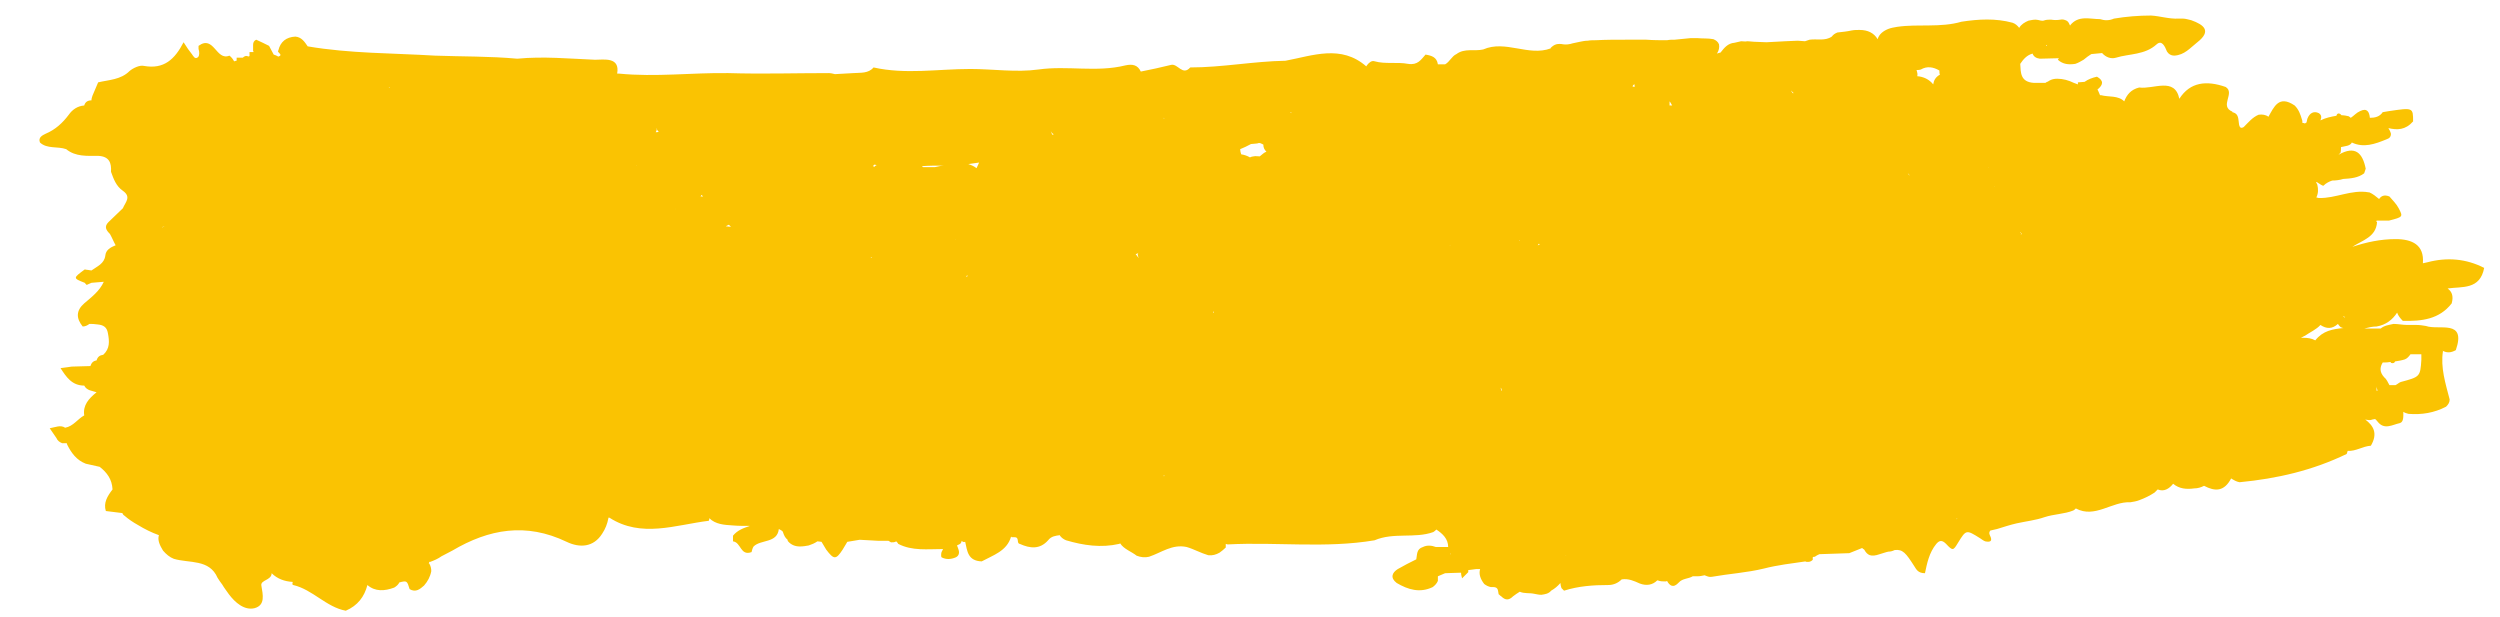 <svg width="373" height="92" xmlns="http://www.w3.org/2000/svg" xmlns:xlink="http://www.w3.org/1999/xlink" xml:space="preserve" overflow="hidden"><g transform="translate(-459 -313)"><g><path d="M439.247 242.904C436.558 241.526 433.713 241.292 430.795 242.062 430.566 242.14 430.332 242.14 430.103 242.213 430.332 239.456 428.491 238.608 426.031 238.608 423.804 238.608 421.651 239.071 419.576 239.763 421.115 238.764 423.113 238.301 423.263 236.08 423.191 236.002 423.191 236.002 423.113 235.924 423.113 235.924 423.191 235.924 423.191 235.924 423.191 235.924 423.191 235.851 423.191 235.851 423.804 235.851 424.418 235.851 425.032 235.851 427.107 235.311 427.185 235.311 426.493 234.01 426.187 233.396 425.568 232.783 425.11 232.247 424.34 231.94 423.882 232.169 423.57 232.627 423.113 232.247 422.65 231.862 422.114 231.633 422.114 231.633 422.036 231.633 422.036 231.633 419.425 231.17 417.121 232.554 414.583 232.476 414.432 232.476 414.354 232.398 414.203 232.398 414.51 231.784 414.51 231.17 414.354 230.484 414.276 230.328 414.125 230.099 414.203 230.099 414.203 230.099 414.276 230.099 414.276 230.099 414.739 230.406 415.202 230.713 415.274 230.635 415.659 230.25 416.122 230.021 416.58 229.87 417.121 229.87 417.735 229.792 418.197 229.636 419.347 229.563 420.424 229.485 421.344 228.793 421.422 228.564 421.5 228.336 421.573 228.102 421.115 225.803 420.039 224.575 417.506 226.031 417.506 226.031 417.813 225.725 417.813 225.725 417.885 225.496 417.885 225.189 417.885 224.882 418.426 224.731 419.269 224.731 419.503 224.195 421.266 225.038 422.957 224.424 424.647 223.732 425.11 223.582 425.339 223.348 425.339 222.89 425.261 222.583 425.11 222.276 424.954 222.047 426.259 222.354 427.492 222.354 428.642 221.049 428.642 218.979 428.642 218.979 425.032 219.514 424.725 219.592 424.418 219.592 424.111 219.67 423.648 220.357 422.957 220.513 422.192 220.513 422.114 219.67 421.807 218.979 420.73 219.514 420.195 219.743 419.81 220.206 419.347 220.513 419.269 220.435 419.118 220.357 419.04 220.284 418.733 220.206 418.348 220.128 417.963 220.128 417.885 220.05 417.885 220.05 417.813 219.977 417.506 219.743 417.272 219.899 417.199 220.206 416.351 220.357 415.581 220.513 414.817 220.898 414.967 220.513 415.045 220.128 414.583 219.821 413.818 219.436 413.204 219.821 412.892 220.591 412.819 220.742 412.819 220.971 412.741 221.205 412.663 221.277 412.585 221.277 412.512 221.355 412.356 221.277 412.2 221.277 412.128 221.277 412.128 221.127 412.128 220.898 412.05 220.742 411.821 219.977 411.587 219.285 410.973 218.672 408.591 217.059 407.899 218.901 407.056 220.357 406.671 220.05 406.136 219.977 405.595 220.05 404.674 220.435 404.06 221.205 403.369 221.891 402.833 222.198 402.677 221.891 402.599 220.898 402.521 220.128 402.292 219.821 401.678 219.67 401.678 219.592 401.678 219.592 401.678 219.592 399.681 218.75 402.141 216.83 400.68 215.91 397.84 214.916 395.379 215.145 393.767 217.673 393.075 214.375 389.923 216.295 387.775 215.988 386.543 216.295 385.929 217.059 385.544 218.058 384.623 217.137 383.24 217.444 382.09 217.137 382.012 217.137 382.012 217.137 381.934 217.137 381.783 216.83 381.705 216.524 381.549 216.295 382.397 215.603 382.548 214.989 381.477 214.375 380.785 214.531 380.166 214.76 379.63 215.145 379.323 215.145 379.016 215.223 378.631 215.223 378.631 215.296 378.631 215.452 378.631 215.525 378.403 215.452 378.247 215.374 378.018 215.296 377.248 214.916 376.405 214.682 375.557 214.682 375.1 214.682 374.715 214.76 374.33 214.989 374.174 215.145 373.945 215.145 373.794 215.296 373.175 215.296 372.64 215.296 372.026 215.296 370.029 215.145 370.107 213.762 370.029 212.461 370.486 211.77 371.027 211.156 371.87 210.927 372.026 211.385 372.411 211.619 372.946 211.692 373.945 211.692 374.866 211.619 375.864 211.619 375.942 211.463 376.02 211.385 376.098 211.234 376.098 211.234 376.098 211.234 376.098 211.156 376.02 211.312 375.864 211.541 375.635 211.848 376.405 212.534 377.248 212.612 378.247 212.461 378.709 212.305 379.094 212.076 379.479 211.848 379.859 211.541 380.244 211.234 380.629 211.005 381.164 210.927 381.705 210.927 382.241 210.849 382.782 211.463 383.547 211.77 384.316 211.541 386.314 210.927 388.618 211.156 390.386 209.543 391.156 208.857 391.614 209.85 391.921 210.62 392.155 211.005 392.534 211.234 392.997 211.234 394.532 211.156 395.379 210.084 396.456 209.237 398.604 207.551 397.455 206.631 395.53 205.944 395.151 205.866 394.688 205.71 394.303 205.71 394.074 205.71 393.918 205.71 393.689 205.71 392.228 205.788 390.922 205.33 389.538 205.252 387.697 205.252 385.851 205.403 384.01 205.71 383.318 206.017 382.626 206.017 381.934 205.788 380.4 205.788 378.709 205.174 377.477 206.709 377.477 206.709 377.477 206.787 377.477 206.787 377.326 206.48 377.248 206.173 376.941 206.017 376.634 205.866 376.327 205.788 376.02 205.866 375.557 205.944 375.1 205.944 374.637 205.866 374.33 205.866 374.023 205.866 373.716 205.944 373.253 206.173 372.796 205.866 372.333 205.866 371.948 205.866 371.641 205.944 371.256 206.017 370.72 206.246 370.179 206.553 369.872 207.094 369.644 206.787 369.337 206.48 368.874 206.324 366.341 205.637 363.803 205.788 361.27 206.173 358.118 207.094 354.815 206.48 351.668 206.938 351.205 207.016 350.747 207.094 350.363 207.244 349.593 207.551 348.979 208.014 348.75 208.779 348.209 207.858 347.289 207.401 346.061 207.401 345.676 207.401 345.291 207.401 344.906 207.473 344.215 207.629 343.445 207.707 342.753 207.78 342.373 207.936 342.139 208.087 341.91 208.394 340.912 209.086 339.684 208.701 338.608 208.857 338.379 208.935 338.145 209.008 337.916 209.086 337.531 209.086 337.224 209.008 336.839 209.008 336.225 209.008 335.612 209.086 334.998 209.086 334.072 209.164 333.074 209.164 332.153 209.237 331.539 209.237 330.925 209.164 330.312 209.164 330.005 209.164 329.698 209.086 329.313 209.086 329.006 209.164 328.699 209.086 328.392 209.086 328.08 209.164 327.701 209.237 327.389 209.315 326.39 209.393 325.854 210.084 325.318 210.771 325.084 210.849 324.934 210.849 324.777 210.927 325.084 210.464 325.162 210.006 325.084 209.543 324.934 209.164 324.627 208.935 324.242 208.779 323.472 208.628 322.707 208.701 321.938 208.628 321.553 208.628 321.168 208.628 320.783 208.628 320.018 208.701 319.249 208.779 318.479 208.857 318.094 208.857 317.709 208.857 317.329 208.935 316.331 208.935 315.254 208.935 314.255 208.857 313.87 208.857 313.408 208.857 313.028 208.857 312.409 208.857 311.717 208.857 311.103 208.857 309.647 208.857 308.185 208.857 306.724 208.935 306.344 208.935 305.881 208.935 305.496 209.008 305.112 209.008 304.727 209.086 304.347 209.164 303.962 209.237 303.655 209.315 303.27 209.393 302.807 209.543 302.272 209.621 301.809 209.543 301.502 209.471 301.117 209.471 300.81 209.543 300.503 209.621 300.196 209.85 299.967 210.084 299.967 210.084 299.967 210.157 299.967 210.157 296.665 211.385 293.206 208.857 289.903 210.313 288.597 210.62 287.136 210.084 285.908 211.005 285.217 211.312 284.91 212.154 284.218 212.534 283.833 212.534 283.526 212.534 283.141 212.534 282.985 211.463 282.221 211.234 281.3 211.078 280.608 211.848 280.145 212.69 278.684 212.461 277.071 212.154 275.303 212.534 273.691 212.076 273.233 211.926 272.848 212.305 272.541 212.69 272.541 212.768 272.463 212.768 272.463 212.841 268.697 209.543 264.474 211.234 260.401 211.998 255.637 212.076 250.951 212.997 246.192 212.997 245.037 214.303 244.345 212.383 243.346 212.612 241.812 212.997 240.351 213.304 238.816 213.611 238.353 212.612 237.583 212.461 236.512 212.69 232.211 213.762 227.904 212.69 223.53 213.304 220.222 213.762 216.768 213.226 213.387 213.226 208.545 213.226 203.708 214.069 198.943 212.997 198.173 213.918 197.024 213.762 195.947 213.84 195.027 213.918 194.106 213.918 193.18 213.996 192.873 213.918 192.566 213.84 192.26 213.84 187.266 213.84 182.273 213.996 177.28 213.84 171.824 213.762 166.446 214.453 160.995 213.918 160.917 213.918 160.839 213.918 160.688 213.918 161.146 211.385 158.691 211.848 157.385 211.848 153.541 211.692 149.703 211.312 145.781 211.692 141.636 211.312 137.563 211.385 133.491 211.234 127.192 210.849 120.815 210.927 114.516 209.85 114.053 209.164 113.596 208.472 112.675 208.394 111.292 208.472 110.444 209.164 110.137 210.464 109.83 210.771 110.985 211.078 110.137 211.385 109.908 211.234 109.679 211.156 109.445 211.078 109.216 210.62 108.987 210.235 108.753 209.777 108.14 209.471 107.526 209.164 106.834 208.857 106.527 209.008 106.371 209.237 106.371 209.621 106.371 209.928 106.371 210.235 106.371 210.542 106.371 210.542 106.449 210.62 106.449 210.698 106.22 210.698 106.064 210.698 105.835 210.698 105.835 210.927 105.835 211.078 105.835 211.312 105.757 211.312 105.679 211.312 105.679 211.385 105.607 211.385 105.607 211.312 105.528 211.312 105.3 211.234 105.066 211.312 104.837 211.541 104.53 211.541 104.223 211.541 103.916 211.541 103.916 211.692 103.916 211.848 103.916 211.998 103.916 211.998 103.838 211.998 103.838 211.998 103.76 211.998 103.682 212.076 103.531 212.076 103.375 211.77 103.146 211.463 102.839 211.234 100.842 212.076 100.535 208.087 98.231 209.777 98.231 209.928 98.231 210.084 98.231 210.235 98.382 210.698 98.382 211.234 98.153 211.463 97.69 211.848 97.461 211.312 97.233 211.005 96.848 210.542 96.541 210.084 96 209.237 94.694 211.77 93.082 213.304 90.086 212.768 89.472 212.612 88.474 213.075 87.938 213.533 86.632 214.838 84.864 214.838 83.251 215.223 82.945 215.91 82.71 216.524 82.404 217.215 82.326 217.444 82.253 217.673 82.253 217.907 81.712 217.907 81.327 218.136 81.176 218.672 80.177 218.75 79.408 219.285 78.872 220.05 77.951 221.277 76.875 222.276 75.413 222.89 74.956 223.119 74.264 223.426 74.571 224.195 75.642 225.189 77.182 224.731 78.487 225.189 79.871 226.338 81.634 226.187 83.251 226.187 84.942 226.266 85.249 227.259 85.171 228.564 85.556 229.636 85.941 230.713 86.939 231.399 88.245 232.32 87.319 233.09 86.939 234.01 86.247 234.697 85.478 235.389 84.786 236.08 84.094 236.772 84.479 237.308 85.015 237.844 85.322 238.379 85.556 238.993 85.862 239.529 85.093 239.836 84.401 240.221 84.323 241.063 84.172 242.291 83.095 242.675 82.253 243.289 81.946 243.211 81.561 243.211 81.254 243.133 79.486 244.439 79.486 244.439 81.254 245.13 81.327 245.203 81.483 245.437 81.561 245.437 81.79 245.359 82.019 245.203 82.253 245.13 82.867 245.052 83.48 245.052 84.094 244.974 83.48 246.353 82.253 247.273 81.176 248.194 79.949 249.271 79.949 250.42 80.947 251.648 81.327 251.648 81.634 251.492 81.946 251.263 82.326 251.263 82.71 251.263 83.174 251.341 84.016 251.419 84.557 251.726 84.708 252.641 84.942 253.869 85.015 254.945 84.016 255.866 83.48 255.939 83.174 256.173 83.017 256.709 82.482 256.787 82.253 257.093 82.097 257.551 81.176 257.551 80.255 257.629 79.33 257.629 78.794 257.707 78.18 257.78 77.639 257.858 78.487 259.164 79.33 260.464 81.176 260.464 81.561 261.234 82.404 261.234 83.017 261.462 81.868 262.383 80.947 263.382 81.176 264.911 80.177 265.452 79.564 266.523 78.331 266.752 77.639 266.294 76.875 266.679 76.027 266.83 76.334 267.293 76.641 267.751 77.026 268.287 77.182 268.671 77.489 268.9 77.873 269.056 78.102 269.056 78.331 269.056 78.565 269.056 78.565 269.129 78.638 269.207 78.638 269.285 79.257 270.513 80.022 271.584 81.405 272.12 82.097 272.276 82.789 272.427 83.48 272.583 84.557 273.425 85.322 274.424 85.4 275.958 84.635 276.952 84.016 277.951 84.401 279.178 85.249 279.256 86.013 279.407 86.861 279.485 86.939 279.636 87.012 279.792 87.168 279.865 87.782 280.405 88.474 280.863 89.165 281.248 90.164 281.862 91.241 282.398 92.317 282.782 92.083 283.547 92.468 284.317 92.931 285.081 93.389 285.617 93.93 286.08 94.543 286.309 96.848 287.001 99.844 286.309 101.071 289.144 101.305 289.529 101.534 289.835 101.763 290.142 102.07 290.678 102.455 291.141 102.761 291.599 103.682 292.826 105.066 294.054 106.605 293.669 108.218 293.211 107.833 291.677 107.604 290.298 107.448 289.451 109.138 289.529 109.138 288.457 109.986 289.3 111.057 289.685 112.29 289.757 112.212 289.991 112.212 290.22 112.363 290.22 115.286 290.912 117.283 293.518 120.201 294.054 121.97 293.289 122.968 291.983 123.426 290.22 124.581 291.219 125.964 291.141 127.421 290.605 127.806 290.371 128.04 290.142 128.19 289.835 129.345 289.529 129.345 289.607 129.725 290.834 130.651 291.37 131.264 290.834 131.878 290.298 132.414 289.685 132.799 288.993 132.955 288.15 132.955 287.765 132.877 287.38 132.648 287.001 132.648 287.001 132.57 287.001 132.57 287.001 132.648 286.923 132.648 286.845 132.648 286.767 132.721 286.767 132.721 286.767 132.799 286.767 133.412 286.538 133.953 286.309 134.489 285.924 135.03 285.617 135.566 285.388 136.102 285.081 141.558 281.862 147.087 280.863 153.156 283.776 155.081 284.697 157.151 284.624 158.457 282.554 158.919 281.862 159.226 281.092 159.382 280.249 159.382 280.249 159.382 280.249 159.382 280.171 159.455 280.171 159.455 280.171 159.533 280.171 164.298 283.24 169.369 281.248 174.362 280.634 174.44 280.478 174.44 280.327 174.44 280.249 175.361 281.17 176.666 281.248 177.894 281.326 178.742 281.399 179.584 281.399 180.505 281.399 179.584 281.706 178.664 282.013 177.972 282.855 177.972 283.162 177.972 283.396 177.972 283.703 179.199 283.854 179.048 285.924 180.739 285.31 180.812 285.003 180.89 284.697 181.046 284.468 182.122 283.396 184.577 284.01 184.811 281.862 185.04 282.013 185.347 282.091 185.425 282.32 185.576 282.782 185.732 283.162 186.117 283.469 186.117 283.547 186.117 283.625 186.19 283.703 186.653 284.239 187.266 284.468 187.958 284.468 188.421 284.468 188.879 284.39 189.264 284.317 189.727 284.161 190.111 284.01 190.569 283.703 190.803 283.703 191.032 283.776 191.183 283.776 191.417 284.161 191.646 284.546 191.875 284.931 193.029 286.46 193.336 286.46 194.335 284.931 194.564 284.546 194.798 284.161 195.027 283.776 195.64 283.703 196.254 283.547 196.868 283.469 197.794 283.547 198.792 283.547 199.713 283.625 200.171 283.625 200.712 283.625 201.169 283.625 201.325 283.703 201.403 283.776 201.554 283.854 201.861 283.854 202.095 283.854 202.324 283.703 202.48 283.854 202.553 283.932 202.631 284.083 204.706 285.159 207.01 284.853 209.237 284.853 209.237 284.853 209.315 284.853 209.315 284.853 209.237 285.003 209.164 285.159 209.086 285.31 209.008 285.544 209.008 286.002 209.086 286.08 209.777 286.46 210.542 286.387 211.234 286.08 211.697 285.846 211.775 285.388 211.619 284.931 211.541 284.697 211.468 284.468 211.39 284.317 211.541 284.239 211.697 284.161 211.853 284.083 212.004 283.932 212.082 283.776 212.082 283.625 212.232 283.776 212.389 283.854 212.617 283.776 212.924 285.159 213.002 286.616 215.078 286.694 216.768 285.773 218.843 285.159 219.457 283.011 219.457 283.011 219.535 283.011 219.535 283.089 219.686 283.089 219.842 283.089 219.993 283.089 220.763 283.089 220.222 284.01 220.763 284.083 222.297 284.775 223.758 284.931 224.986 283.547 225.449 282.933 226.141 282.855 226.754 282.782 226.754 282.782 226.754 282.782 226.754 282.855 226.983 283.162 227.29 283.396 227.675 283.547 230.286 284.317 232.897 284.697 235.586 284.083 235.664 284.083 235.664 284.01 235.742 284.01 236.278 284.853 237.433 285.237 238.202 285.846 238.816 286.08 239.43 286.153 240.044 286.002 241.89 285.388 243.503 284.083 245.651 284.546 246.192 284.697 246.727 284.931 247.263 285.159 247.804 285.388 248.34 285.617 248.881 285.773 249.494 285.846 250.03 285.695 250.571 285.388 250.878 285.159 251.185 284.931 251.492 284.624 251.492 284.468 251.492 284.239 251.492 284.083 251.57 284.083 251.642 284.161 251.799 284.161 259.096 283.776 266.393 284.775 273.691 283.547 276.536 282.32 279.682 283.318 282.45 282.32 282.606 282.247 282.756 282.091 282.913 281.94 283.833 282.554 284.676 283.318 284.676 284.546 284.062 284.546 283.448 284.546 282.834 284.546 282.221 284.317 281.529 284.239 280.915 284.546 279.917 284.853 280.067 285.695 279.917 286.387 278.991 286.845 278.07 287.308 277.15 287.843 276.302 288.379 275.995 289.144 276.993 289.913 278.684 290.912 280.452 291.448 282.372 290.527 282.678 290.298 282.985 289.991 283.141 289.607 283.141 289.378 283.141 289.222 283.141 288.993 283.141 288.993 283.141 288.993 283.141 288.915 283.526 288.764 283.833 288.608 284.218 288.457 284.983 288.457 285.752 288.379 286.6 288.379 286.6 288.686 286.673 288.915 286.751 289.222 287.058 288.915 287.365 288.608 287.672 288.301 287.672 288.228 287.672 288.072 287.672 287.994 288.057 287.921 288.441 287.921 288.826 287.843 289.055 287.843 289.211 287.843 289.44 287.843 289.211 288.608 289.518 289.378 290.054 290.064 290.361 290.298 290.668 290.449 291.052 290.527 291.515 290.527 292.051 290.449 292.129 291.141 292.129 291.292 292.207 291.448 292.207 291.599 292.358 291.677 292.436 291.833 292.592 291.905 293.206 292.519 293.742 292.519 294.355 291.905 294.662 291.677 294.974 291.448 295.354 291.219 296.046 291.526 296.815 291.37 297.507 291.526 297.892 291.599 298.199 291.677 298.584 291.677 299.12 291.599 299.661 291.526 300.04 291.063 300.581 290.756 301.039 290.371 301.424 289.913 301.424 290.142 301.502 290.449 301.58 290.678 301.731 290.834 301.809 290.912 301.965 291.063 304.113 290.371 306.344 290.22 308.57 290.22 309.34 290.22 310.027 289.913 310.568 289.378 311.566 289.222 312.409 289.607 313.257 289.991 314.255 290.371 315.176 290.22 315.868 289.529 315.868 289.529 315.946 289.529 315.946 289.529 316.331 289.685 316.71 289.685 317.095 289.685 317.173 289.685 317.251 289.685 317.329 289.607 317.709 290.298 318.25 290.756 319.092 289.835 319.633 289.222 320.554 289.3 321.168 288.915 321.397 288.915 321.631 288.915 321.86 288.915 322.244 288.915 322.551 288.842 322.936 288.764 323.321 288.915 323.628 289.071 324.013 288.993 326.624 288.535 329.235 288.379 331.768 287.765 333.843 287.23 335.919 287.001 337.994 286.694 337.994 286.767 338.145 286.767 338.379 286.767 338.608 286.767 338.837 286.694 339.071 286.46L339.071 286.08C339.143 286.002 339.299 286.002 339.377 286.002 339.606 285.851 339.835 285.695 340.069 285.617 341.526 285.544 343.065 285.544 344.521 285.466 345.135 285.237 345.827 284.931 346.441 284.697 346.519 284.775 346.597 284.853 346.748 284.931 347.211 285.773 347.746 286.08 349.057 285.617 349.593 285.466 349.978 285.31 350.363 285.237 350.669 285.237 350.976 285.159 351.283 285.003 352.511 284.853 352.974 285.466 354.201 287.38 354.508 287.843 354.742 288.457 355.813 288.457 356.12 287.001 356.432 285.388 357.504 284.083 357.967 283.547 358.352 283.469 358.965 284.083 359.964 285.159 360.042 285.081 360.734 283.932 361.961 281.94 361.961 281.94 364.037 283.24 364.266 283.396 364.572 283.625 364.801 283.703 365.571 283.854 365.956 283.703 365.493 282.782 365.342 282.476 365.42 282.247 365.571 282.091 365.878 282.013 366.263 281.94 366.57 281.862 367.568 281.555 368.489 281.248 369.488 281.019 370.871 280.712 372.333 280.556 373.638 280.099 375.022 279.636 376.634 279.636 377.94 279.1 378.096 279.022 378.168 278.949 378.325 278.793 381.164 280.327 383.703 277.722 386.47 277.872 386.927 277.794 387.39 277.722 387.775 277.566 388.618 277.259 389.388 276.874 390.079 276.416 390.23 276.265 390.386 276.109 390.537 275.958 391.463 276.338 392.228 275.88 392.841 275.111 393.767 275.88 394.839 275.958 395.993 275.802 396.529 275.802 396.992 275.652 397.455 275.417 399.067 276.265 400.451 276.338 401.522 274.268 401.522 274.268 401.522 274.346 401.522 274.346 401.907 274.575 402.292 274.804 402.755 274.882 408.362 274.346 413.662 273.118 418.733 270.664 418.811 270.513 418.811 270.357 418.884 270.206 420.117 270.284 421.115 269.514 422.343 269.436 423.42 267.595 422.728 266.445 421.5 265.525 421.88 265.603 422.265 265.681 422.572 265.525 422.728 265.525 422.806 265.452 422.957 265.452 423.113 265.525 423.191 265.681 423.341 265.832 424.34 267.137 425.568 266.294 426.644 266.066 427.258 265.91 427.185 265.067 427.185 264.375 427.414 264.531 427.643 264.604 427.95 264.682 429.947 264.838 431.794 264.531 433.562 263.611 433.869 263.304 434.098 262.997 434.098 262.534 433.484 260.157 432.714 257.78 433.099 255.325 433.099 255.325 433.021 255.252 433.021 255.252 433.713 255.632 434.327 255.559 435.018 255.174 436.631 250.498 432.485 252.261 430.561 251.57 430.103 251.492 429.64 251.419 429.183 251.419 428.72 251.419 428.257 251.419 427.799 251.419 427.107 251.419 426.415 251.263 425.724 251.263 425.032 251.419 424.34 251.492 423.804 251.955 423.804 251.955 423.726 251.955 423.726 251.955 423.263 251.955 422.728 251.955 422.265 251.955 421.958 251.955 421.651 251.955 421.344 251.955 421.958 251.799 422.572 251.648 423.191 251.648 424.569 251.419 425.568 250.649 426.259 249.578 426.415 250.035 426.722 250.42 427.107 250.805 429.947 250.878 432.563 250.571 434.405 248.194 434.711 247.045 434.405 246.431 433.791 245.973 435.939 245.666 438.628 246.202 439.247 242.904ZM374.023 209.621C374.023 209.699 374.023 209.699 374.023 209.777 374.023 209.777 373.945 209.777 373.945 209.777 373.945 209.777 373.945 209.777 373.867 209.777 373.945 209.699 374.023 209.621 374.023 209.621ZM92.775 236.923C92.775 236.923 92.775 236.845 92.775 236.923 92.853 236.845 92.853 236.845 92.931 236.845 92.853 236.923 92.775 236.923 92.775 236.923ZM92.775 236.845C92.775 236.845 92.697 236.845 92.775 236.845 92.853 236.772 93.004 236.694 93.16 236.694 93.004 236.772 92.853 236.772 92.775 236.845ZM93.623 236.845C93.623 236.845 93.696 236.845 93.623 236.845 93.696 236.923 93.623 236.845 93.623 236.845ZM126.578 215.988C126.656 215.988 126.656 215.91 126.729 215.91 126.729 215.91 126.729 215.988 126.807 215.988 126.729 215.988 126.656 215.988 126.578 215.988ZM142.021 233.318C142.021 233.318 142.021 233.24 142.021 233.318 142.021 233.24 142.021 233.24 142.021 233.318 142.021 233.24 142.021 233.24 142.021 233.318ZM163.606 227.644C163.528 227.644 163.528 227.644 163.606 227.644 163.528 227.566 163.606 227.566 163.606 227.566 163.606 227.566 163.606 227.566 163.606 227.644ZM166.446 222.661C166.524 222.505 166.602 222.354 166.602 222.198 166.602 222.198 166.524 222.198 166.524 222.198 166.524 222.198 166.524 222.12 166.524 222.12 166.524 222.12 166.602 222.12 166.602 222.198 166.68 222.354 166.758 222.505 166.909 222.583 166.758 222.661 166.602 222.661 166.446 222.661ZM169.369 234.083C169.447 234.083 169.447 234.083 169.369 234.083 169.447 234.083 169.447 234.083 169.369 234.083 169.447 234.083 169.447 234.083 169.369 234.083 169.447 234.161 169.447 234.161 169.369 234.083 169.447 234.161 169.369 234.161 169.369 234.083ZM173.129 232.247C173.207 232.169 173.207 232.091 173.285 232.013 173.363 232.091 173.441 232.169 173.514 232.247 173.363 232.247 173.285 232.247 173.129 232.247ZM174.362 279.485C174.44 279.485 174.44 279.485 174.362 279.485 174.44 279.485 174.44 279.485 174.362 279.485 174.44 279.485 174.44 279.485 174.362 279.485ZM176.895 236.694C177.051 236.616 177.202 236.538 177.358 236.465 177.436 236.538 177.587 236.694 177.665 236.772 177.358 236.772 177.129 236.694 176.895 236.694ZM193.258 238.842C193.258 238.842 193.258 238.764 193.258 238.842 193.258 238.764 193.258 238.764 193.258 238.842 193.258 238.764 193.258 238.842 193.258 238.842ZM198.714 241.37C198.636 241.37 198.558 241.292 198.486 241.292 198.558 241.292 198.636 241.292 198.714 241.292 198.714 241.292 198.714 241.37 198.714 241.37ZM199.021 227.873C198.865 227.722 198.865 227.566 199.099 227.493 199.172 227.493 199.328 227.566 199.406 227.566 199.25 227.644 199.099 227.722 199.021 227.873ZM207.317 215.145C207.317 215.223 207.317 215.223 207.317 215.145ZM208.087 227.873C207.473 227.873 206.932 227.873 206.319 227.873 206.241 227.795 206.241 227.795 206.168 227.722 207.239 227.644 208.316 227.644 209.393 227.644 209.008 227.644 208.545 227.795 208.087 227.873ZM211.083 238.842C211.083 238.842 211.161 238.686 211.161 238.686 211.161 238.686 211.234 238.686 211.234 238.686 211.161 238.686 211.083 238.764 211.083 238.842ZM212.773 244.283C212.773 244.21 212.851 244.132 212.851 244.054 212.924 244.054 213.002 244.054 213.002 244.054 212.924 244.21 212.851 244.21 212.773 244.283ZM214.308 228.029C213.923 227.722 213.538 227.566 213.08 227.415 213.616 227.337 214.157 227.259 214.693 227.186 214.537 227.493 214.464 227.722 214.308 228.029ZM225.6 223.041C225.678 223.041 225.678 222.968 225.6 223.041 225.527 222.812 225.449 222.661 225.371 222.505 225.449 222.583 225.527 222.734 225.6 222.812 225.678 222.89 225.756 222.89 225.834 222.968 225.756 222.968 225.678 223.041 225.6 223.041ZM238.353 240.834C238.353 241.063 238.431 241.219 238.509 241.448 238.353 241.219 238.202 241.063 238.046 240.834 238.202 240.834 238.431 240.756 238.582 240.449 238.509 240.527 238.431 240.678 238.353 240.834ZM242.27 220.513C242.27 220.513 242.348 220.591 242.348 220.591 242.27 220.591 242.27 220.591 242.197 220.591 242.197 220.591 242.197 220.591 242.27 220.513ZM242.348 273.883C242.348 273.961 242.27 273.961 242.27 274.039 242.27 273.961 242.27 273.961 242.197 273.883 242.27 273.883 242.348 273.883 242.348 273.883ZM249.645 249.65C249.645 249.65 249.645 249.578 249.645 249.578 249.645 249.5 249.645 249.422 249.645 249.422 249.645 249.422 249.723 249.422 249.723 249.422 249.723 249.422 249.723 249.5 249.723 249.65 249.723 249.578 249.645 249.578 249.645 249.65ZM256.563 226.266C256.256 226.266 255.944 226.187 255.637 226.266 255.486 226.266 255.257 226.338 255.101 226.416 254.716 226.187 254.259 226.031 253.796 225.959 253.718 225.725 253.64 225.418 253.64 225.189 254.181 224.96 254.716 224.731 255.257 224.424 255.564 224.424 255.871 224.346 256.1 224.346 256.256 224.346 256.329 224.268 256.485 224.268 256.714 224.268 256.87 224.424 257.099 224.502 257.099 224.96 257.255 225.267 257.562 225.574 257.255 225.652 256.943 225.959 256.563 226.266ZM261.322 219.743C261.249 219.743 261.249 219.821 261.249 219.821 261.171 219.743 261.171 219.743 261.093 219.67 261.171 219.67 261.249 219.743 261.322 219.743ZM284.983 239.529C284.91 239.529 284.832 239.607 284.832 239.607 284.91 239.529 284.983 239.529 284.983 239.456 284.983 239.456 284.983 239.456 284.983 239.529ZM284.983 285.617C284.983 285.544 284.983 285.544 284.983 285.466 284.983 285.544 285.061 285.544 285.061 285.617 285.061 285.617 284.983 285.617 284.983 285.617ZM292.436 249.65C292.436 249.65 292.514 249.65 292.514 249.65 292.514 249.65 292.514 249.65 292.436 249.65ZM292.592 261.234C292.592 261.078 292.514 260.927 292.514 260.771 292.592 260.849 292.665 261.005 292.665 261.234 292.665 261.234 292.592 261.234 292.592 261.234ZM295.281 238.842C295.281 238.842 295.281 238.764 295.281 238.764 295.281 238.764 295.354 238.764 295.354 238.764 295.354 238.764 295.354 238.842 295.281 238.842ZM298.043 239.529C298.121 239.456 298.121 239.378 298.199 239.3 298.277 239.3 298.277 239.378 298.35 239.378 298.277 239.456 298.121 239.529 298.043 239.529ZM302.194 285.773C302.272 285.695 302.272 285.773 302.272 285.773 302.272 285.773 302.194 285.773 302.194 285.773ZM303.036 217.215C303.036 217.137 303.036 217.137 303.036 217.215 303.114 217.137 303.036 217.215 303.036 217.215ZM312.487 215.91C312.409 215.91 312.258 215.832 312.18 215.832 312.258 215.603 312.409 215.525 312.487 215.525 312.487 215.603 312.487 215.759 312.487 215.91ZM317.709 218.672C317.709 218.443 317.709 218.214 317.709 218.058 317.865 218.214 317.943 218.443 318.094 218.672 317.943 218.672 317.787 218.672 317.709 218.672ZM326.702 215.223C326.624 215.223 326.624 215.223 326.702 215.223 326.775 215.145 326.775 215.067 326.775 215.067 326.775 215.067 326.702 215.145 326.702 215.223ZM336.069 216.83C335.997 216.68 335.841 216.524 335.841 216.446 335.997 216.602 336.069 216.68 336.225 216.83 336.147 216.83 336.069 216.83 336.069 216.83ZM353.202 228.793C353.28 228.793 353.28 228.793 353.202 228.793 353.28 228.793 353.28 228.793 353.202 228.793 353.28 228.871 353.28 228.871 353.358 228.871 353.436 228.949 353.509 229.1 353.587 229.178 353.431 229.022 353.358 228.949 353.202 228.793ZM357.046 215.525C356.432 214.76 355.585 214.375 354.664 214.303 354.742 213.996 354.664 213.762 354.586 213.455 354.586 213.382 354.508 213.382 354.508 213.382 354.742 213.382 354.971 213.382 355.2 213.304 356.12 212.768 357.046 212.919 357.967 213.455 357.967 213.689 357.967 213.918 358.045 214.069 357.353 214.453 357.119 214.989 357.046 215.525ZM360.578 280.405C360.578 280.405 360.5 280.327 360.5 280.327 360.578 280.327 360.578 280.327 360.656 280.249 360.578 280.327 360.578 280.405 360.578 280.405ZM365.342 227.951C365.264 227.951 365.264 227.873 365.342 227.951 365.264 227.873 365.342 227.873 365.342 227.951 365.342 227.873 365.342 227.951 365.342 227.951ZM366.185 230.785C366.185 230.785 366.185 230.713 366.185 230.713 366.185 230.785 366.263 230.785 366.263 230.785 366.263 230.785 366.263 230.785 366.185 230.785ZM370.107 237.922C370.107 237.844 370.179 237.766 370.179 237.687 370.179 237.687 370.029 237.615 370.029 237.615 370.029 237.615 370.107 237.537 370.107 237.537 370.107 237.615 370.179 237.687 370.179 237.766 370.179 237.766 370.179 237.766 370.257 237.766 370.257 237.844 370.179 237.922 370.107 237.922ZM378.709 263.148C378.787 263.075 378.787 263.075 378.709 263.148 378.787 263.148 378.787 263.148 378.709 263.148ZM382.241 247.736C382.241 247.736 382.241 247.658 382.241 247.736 382.241 247.658 382.241 247.658 382.241 247.736 382.241 247.658 382.241 247.736 382.241 247.736ZM414.047 253.718C413.511 253.411 412.892 253.333 412.278 253.333 412.128 253.333 412.05 253.333 411.893 253.333 412.128 253.255 412.278 253.104 412.512 253.026 413.277 252.49 414.203 252.105 414.817 251.419 415.737 252.033 416.58 252.033 417.428 251.263 417.506 251.419 417.656 251.57 417.813 251.726 417.963 251.799 418.119 251.877 418.27 251.877 416.658 252.033 415.202 252.261 414.047 253.718ZM418.197 250.113C418.348 250.113 418.426 250.191 418.504 250.342 418.348 250.264 418.27 250.191 418.197 250.113ZM424.111 257.015C424.189 257.015 424.189 257.015 424.262 257.015 424.569 257.015 424.881 257.015 425.261 256.937 425.339 257.015 425.339 257.093 425.417 257.093 425.646 257.166 425.88 257.093 425.953 256.859 426.415 256.787 426.951 256.709 427.414 256.552 427.799 256.402 428.028 256.095 428.257 255.788 428.798 255.788 429.333 255.788 429.874 255.788 429.874 256.095 429.874 256.402 429.874 256.63 429.718 259.164 429.64 259.164 426.8 259.928 426.566 260.006 426.337 260.235 426.031 260.391 425.724 260.391 425.417 260.391 425.11 260.391 424.881 260.006 424.725 259.543 424.34 259.236 423.648 258.472 423.648 257.78 424.111 257.015ZM423.263 260.542C423.191 260.771 423.263 261.005 423.341 261.234 423.341 261.234 423.263 261.234 423.263 261.234 423.263 261.234 423.191 261.234 423.191 261.234 423.191 261.156 423.191 260.849 423.191 260.849Z" fill="#FAC302" transform="matrix(1 0 0 1 390.391 110.066)"/></g></g></svg>